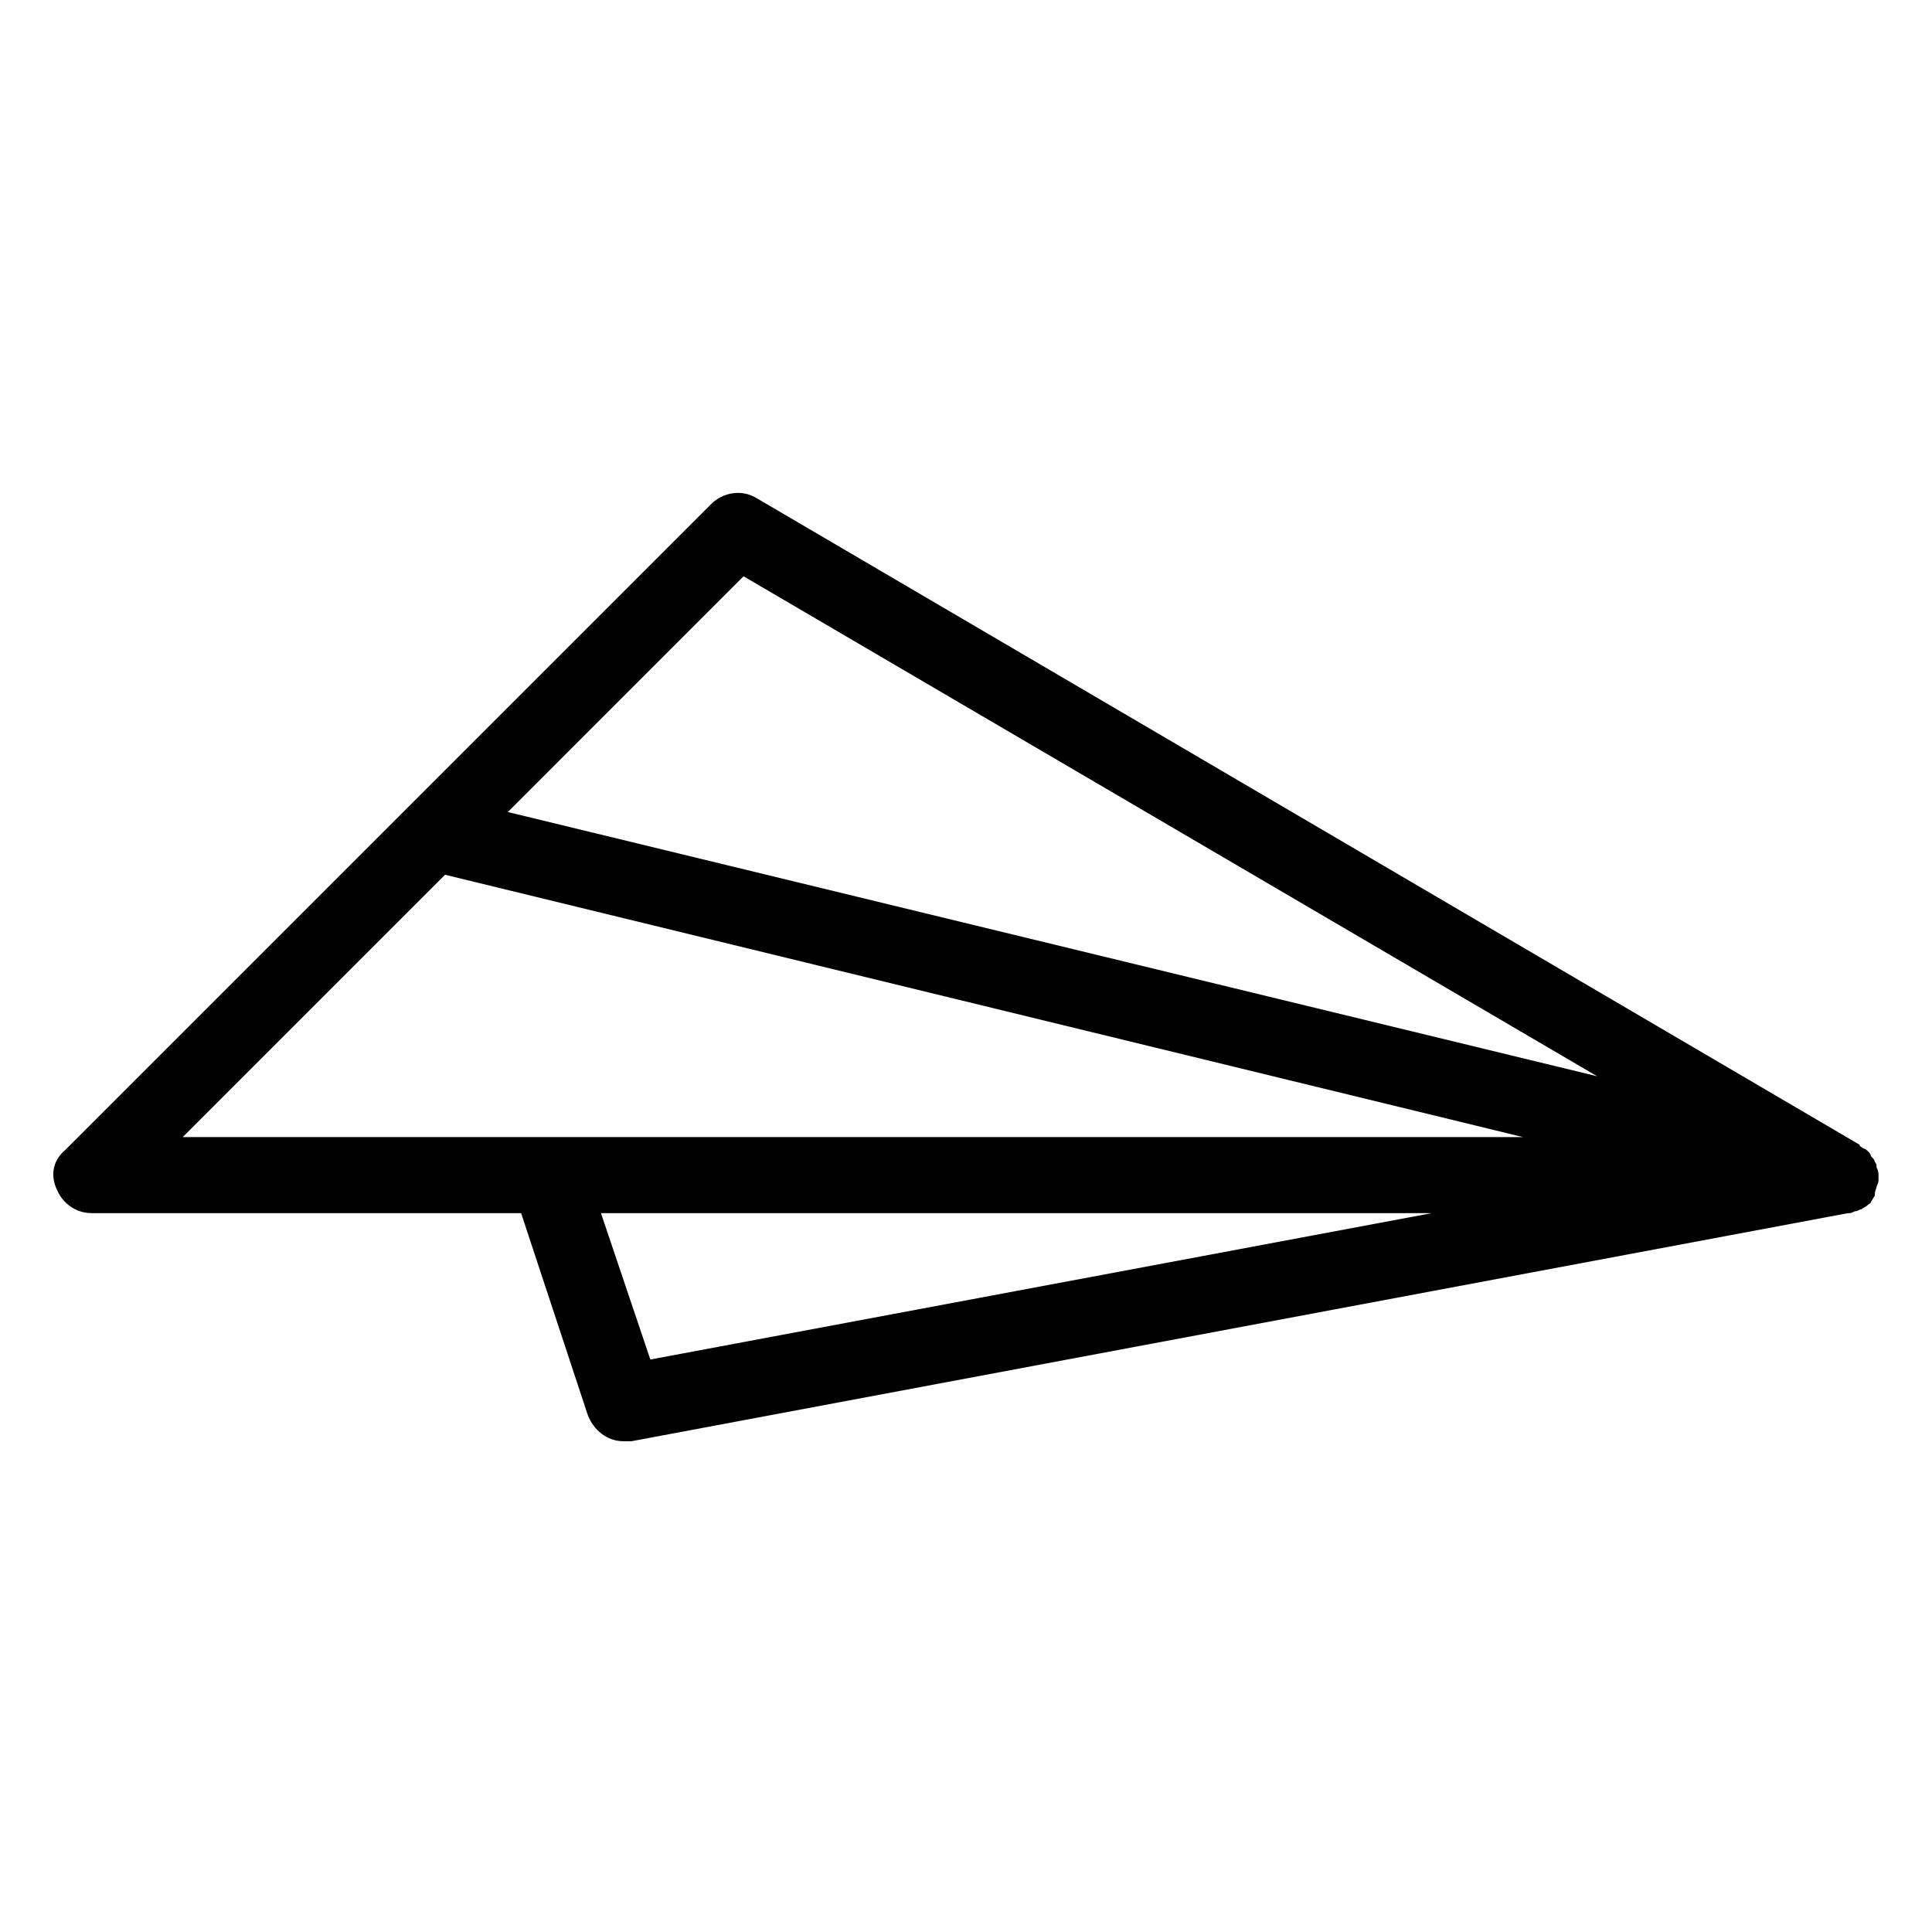<?xml version="1.0" encoding="UTF-8"?>
<!-- Uploaded to: ICON Repo, www.svgrepo.com, Generator: ICON Repo Mixer Tools -->
<svg fill="#000000" width="800px" height="800px" version="1.1" viewBox="144 144 512 512" xmlns="http://www.w3.org/2000/svg">
 <path d="m641.32 458.44c0.504-1.008 0.504-1.512 0.504-1.512v-1.008-0.504c0-0.504 0-1.008-0.504-2.016 0-0.504 0-1.008-0.504-1.512 0-0.504-0.504-1.008-1.008-1.512 0-0.504-0.504-1.008-0.504-1.008-0.504-0.504-1.008-1.008-1.512-1.008-0.504-0.504-1.008-0.504-1.008-1.008l-292.21-171.3c-4.031-2.519-9.07-1.512-12.09 1.512l-171.3 171.3c-3.019 2.519-4.027 6.551-2.016 10.582 1.512 3.527 5.039 6.043 9.07 6.043h113.86l17.633 53.402c1.512 4.031 5.039 7.055 9.574 7.055h2.016l322.44-60.457h0.504c0.504 0 1.008-0.504 1.512-0.504s1.008-0.504 1.512-0.504c0.504-0.504 1.008-0.504 1.512-1.008 0.504-0.504 1.008-0.504 1.008-1.008 0.504-0.504 0.504-1.008 1.008-1.512 0-1.508 0.504-2.012 0.504-2.516zm-300.27-161.72 226.21 132.5-288.68-70.027zm-79.102 79.098 285.66 69.523h-355.18zm41.312 89.676h220.16l-207.07 38.793z"/>
</svg>